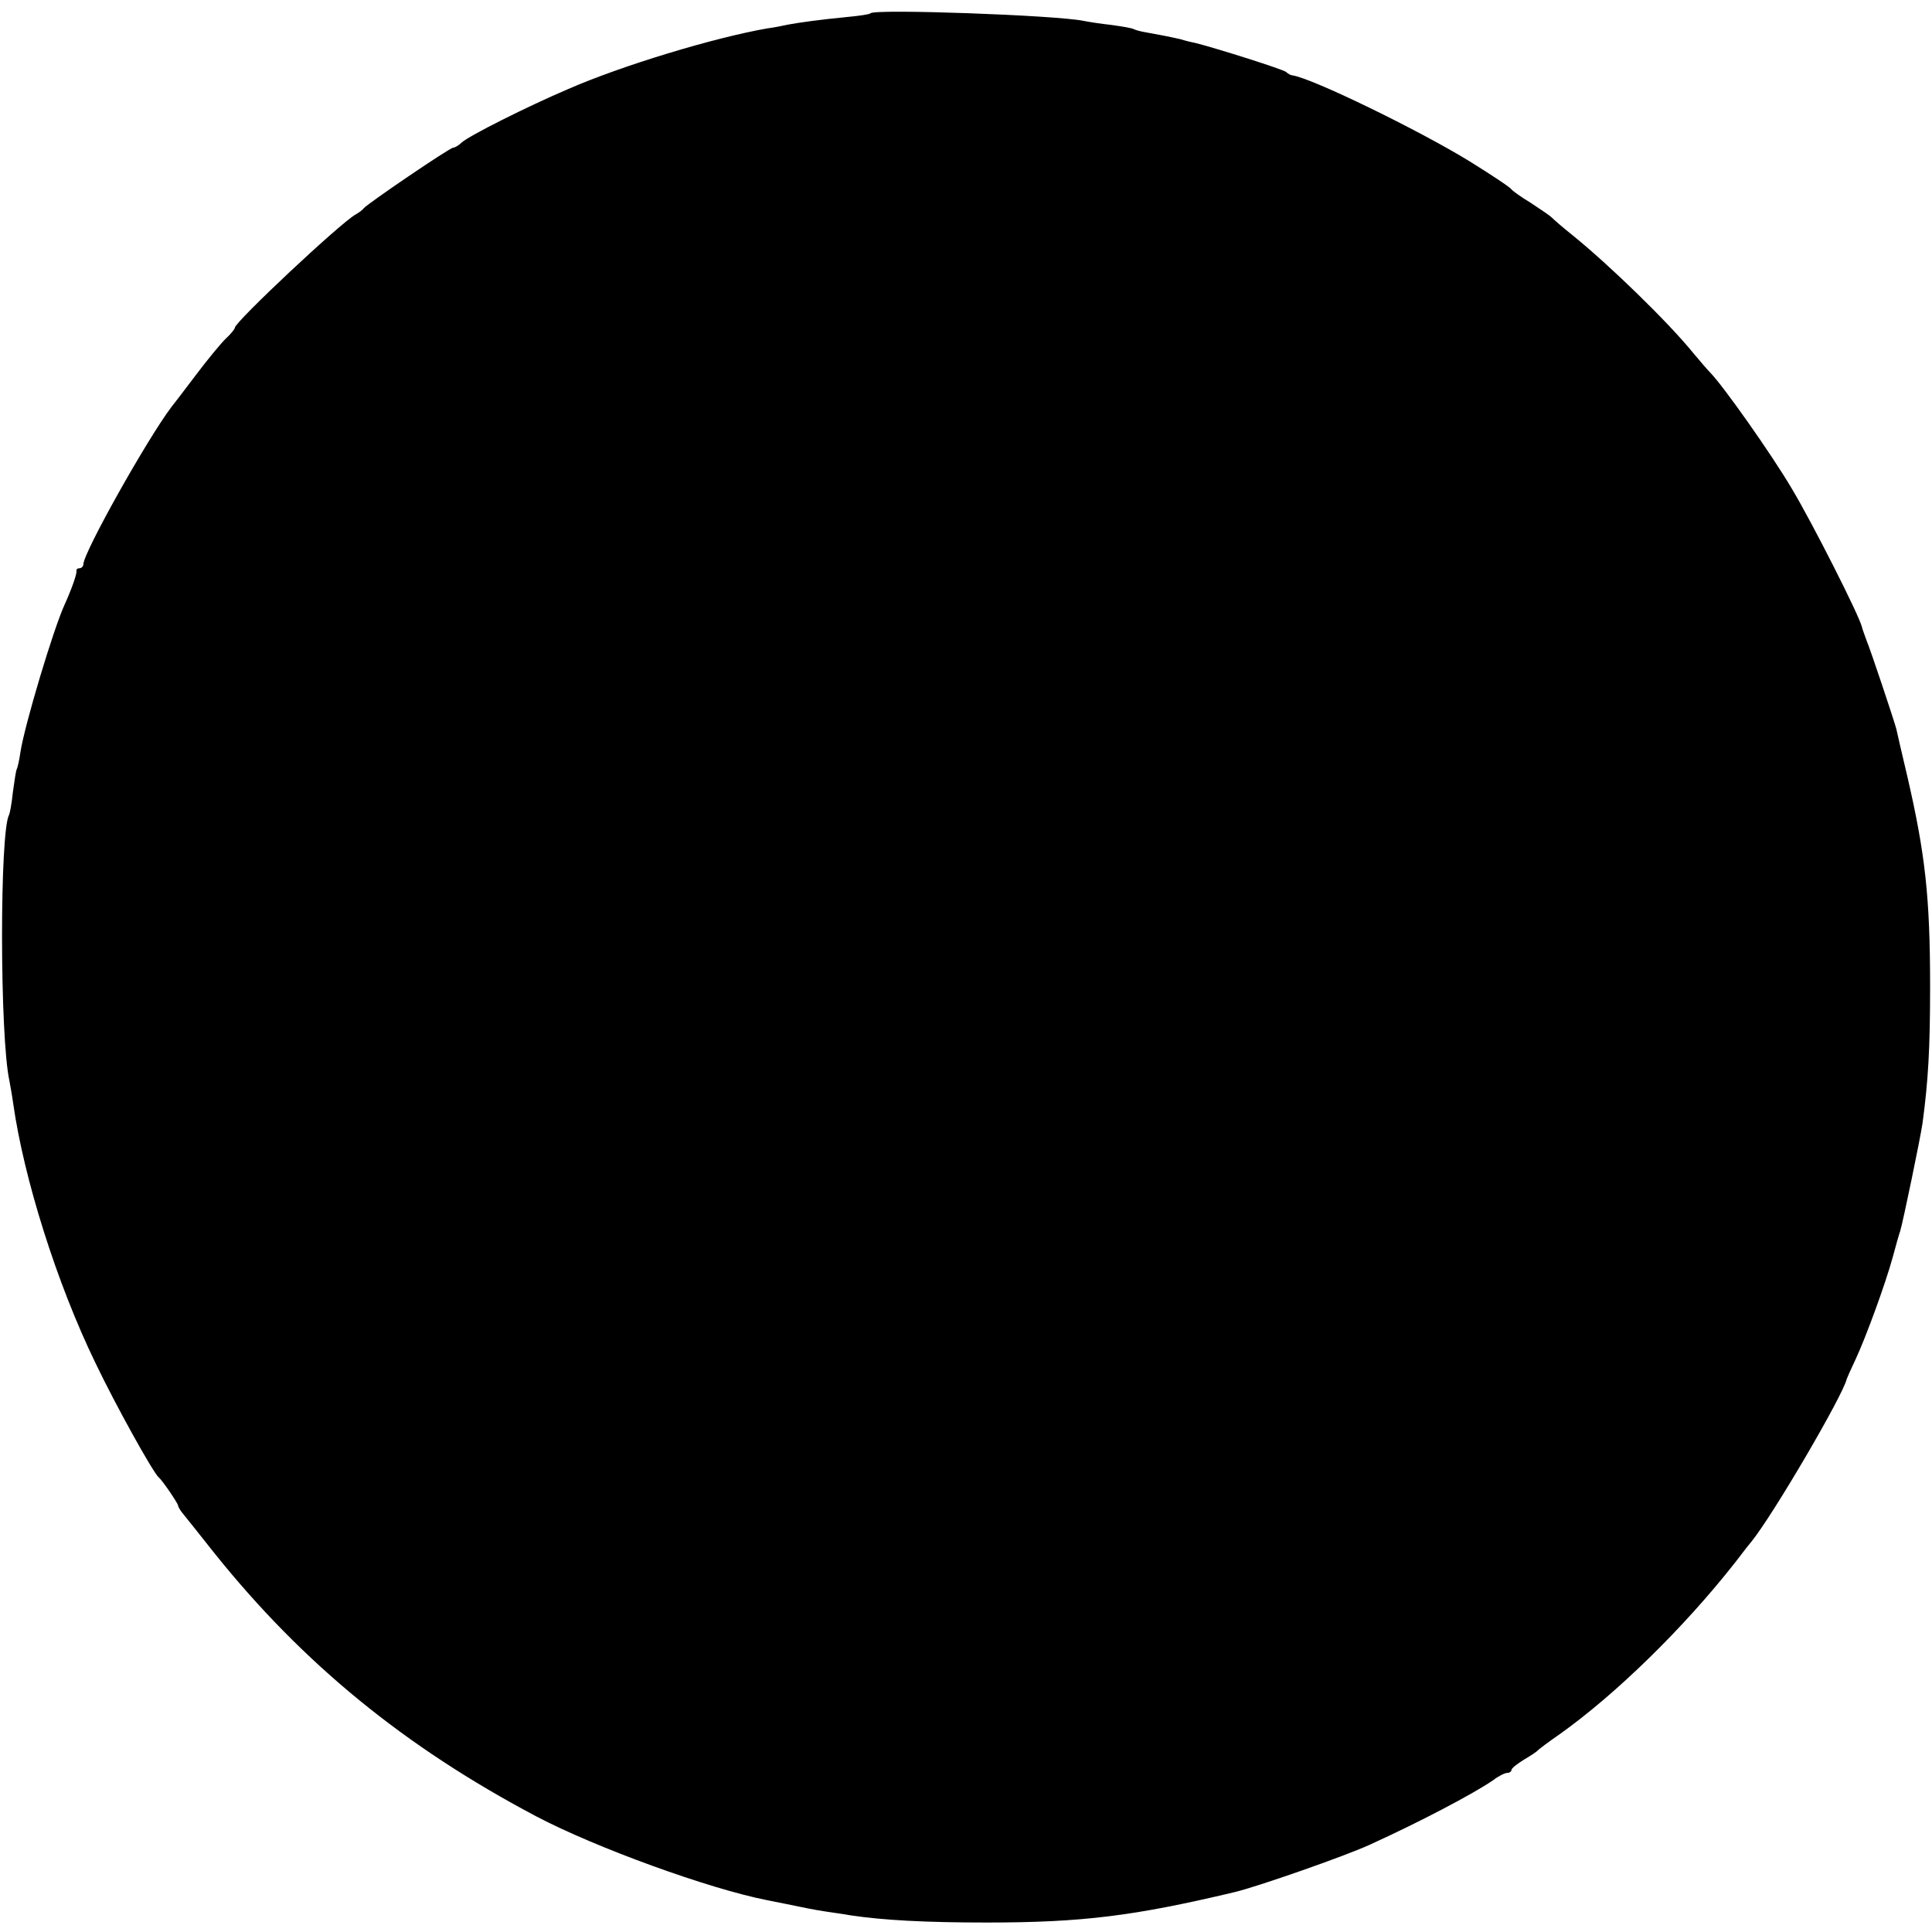 <?xml version="1.0" standalone="no"?>
<!DOCTYPE svg PUBLIC "-//W3C//DTD SVG 20010904//EN"
 "http://www.w3.org/TR/2001/REC-SVG-20010904/DTD/svg10.dtd">
<svg version="1.0" xmlns="http://www.w3.org/2000/svg"
 width="510pt" height="510pt" viewBox="0 0 510 510"
 preserveAspectRatio="xMidYMid meet">
<g transform="translate(0,510) scale(0.1,-0.1)"
fill="#000000" stroke="none">
<path d="M2298 5065 c-2 -3 -31 -7 -63 -10 -72 -7 -122 -14 -155 -20 -14 -3
-38 -8 -55 -10 -142 -25 -383 -98 -525 -160 -110 -47 -261 -123 -281 -141 -8
-8 -19 -14 -23 -14 -9 0 -228 -149 -236 -160 -3 -4 -12 -11 -21 -16 -40 -22
-319 -284 -319 -299 0 -3 -10 -16 -23 -28 -13 -12 -49 -56 -80 -97 -31 -41
-60 -79 -65 -85 -64 -85 -232 -384 -232 -415 0 -5 -5 -10 -10 -10 -6 0 -9 -3
-8 -7 1 -8 -12 -46 -31 -88 -30 -65 -106 -319 -117 -390 -3 -22 -8 -43 -10
-46 -2 -4 -6 -31 -10 -60 -3 -30 -8 -56 -10 -60 -25 -43 -25 -585 1 -703 2
-11 7 -38 10 -60 28 -197 115 -474 217 -684 53 -111 152 -289 167 -302 10 -8
51 -69 51 -74 0 -3 6 -14 14 -23 8 -10 45 -56 82 -103 234 -292 502 -511 850
-695 158 -83 456 -191 609 -221 11 -2 31 -6 45 -9 58 -12 77 -16 110 -21 19
-3 49 -7 65 -10 87 -13 198 -19 360 -19 251 0 388 17 653 80 60 14 294 96 357
125 132 60 273 134 327 171 14 11 31 19 37 19 6 0 11 4 11 8 0 4 15 16 33 27
17 10 34 21 37 25 3 3 28 22 57 42 149 106 328 281 463 453 17 22 36 47 43 55
57 70 243 388 252 430 1 3 11 26 23 51 28 60 79 200 98 269 8 30 17 62 20 70
8 27 53 244 59 285 15 112 20 196 20 360 0 238 -13 351 -60 555 -15 63 -28
120 -29 125 -4 17 -68 209 -79 235 -5 14 -11 30 -12 35 -7 30 -131 275 -185
365 -53 90 -180 270 -215 306 -6 6 -27 30 -46 53 -65 80 -220 231 -319 311
-24 19 -48 40 -54 46 -6 6 -32 23 -56 39 -25 15 -47 31 -50 35 -4 6 -54 39
-112 75 -134 82 -413 218 -466 226 -4 0 -12 4 -17 9 -8 7 -179 61 -237 76 -10
2 -28 6 -40 10 -25 6 -61 13 -95 19 -13 2 -26 6 -30 8 -5 3 -30 7 -58 11 -27
3 -61 8 -75 11 -74 15 -550 32 -562 20z"/>
</g>
</svg>
